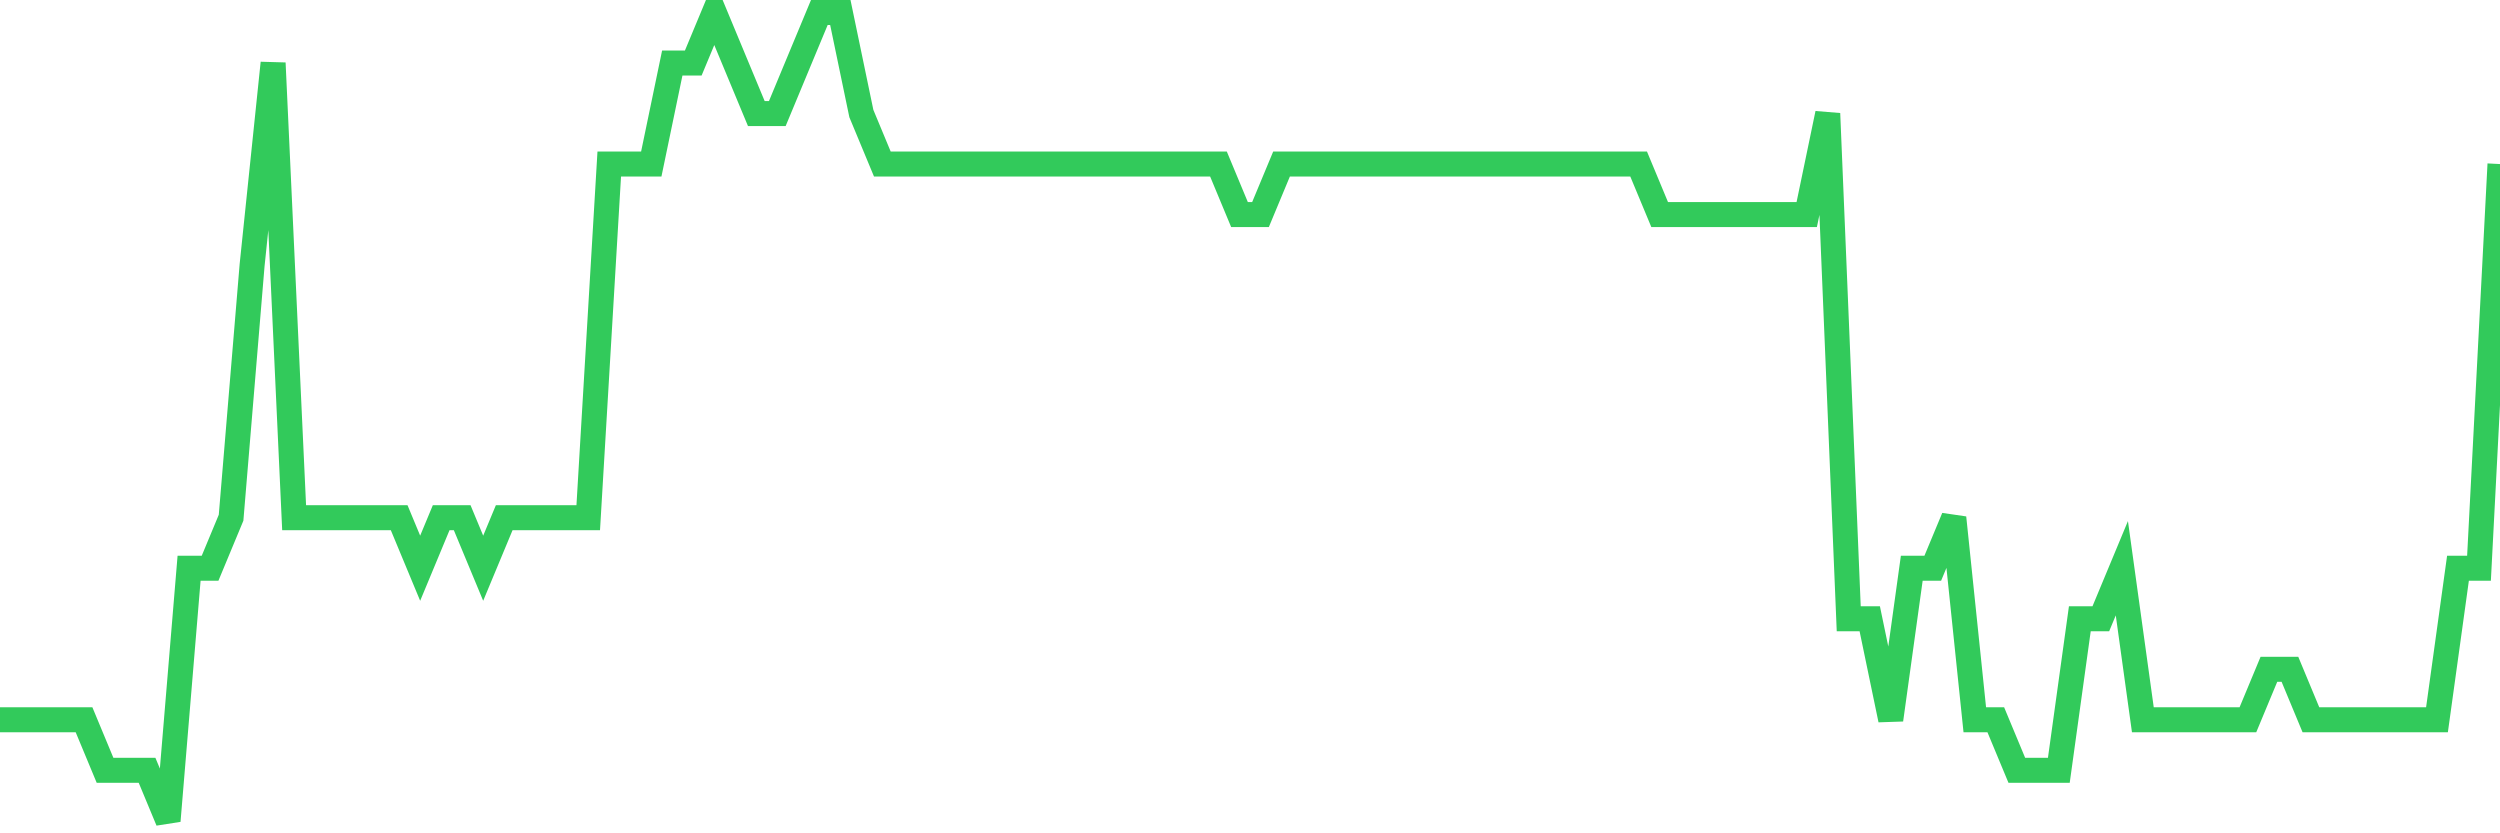 <svg
  xmlns="http://www.w3.org/2000/svg"
  xmlns:xlink="http://www.w3.org/1999/xlink"
  width="120"
  height="40"
  viewBox="0 0 120 40"
  preserveAspectRatio="none"
>
  <polyline
    points="0,34.55 1.008,34.55 2.017,34.55 3.025,34.55 4.034,34.55 5.042,36.975 6.05,36.975 7.059,36.975 8.067,39.4 9.076,27.275 10.084,27.275 11.092,24.85 12.101,12.725 13.109,3.025 14.118,24.85 15.126,24.85 16.134,24.85 17.143,24.85 18.151,24.85 19.16,24.85 20.168,27.275 21.176,24.85 22.185,24.85 23.193,27.275 24.202,24.85 25.21,24.85 26.218,24.85 27.227,24.85 28.235,24.85 29.244,7.875 30.252,7.875 31.261,7.875 32.269,3.025 33.277,3.025 34.286,0.6 35.294,3.025 36.303,5.45 37.311,5.45 38.319,3.025 39.328,0.6 40.336,0.6 41.345,5.45 42.353,7.875 43.361,7.875 44.37,7.875 45.378,7.875 46.387,7.875 47.395,7.875 48.403,7.875 49.412,7.875 50.42,7.875 51.429,7.875 52.437,7.875 53.445,7.875 54.454,7.875 55.462,7.875 56.471,7.875 57.479,7.875 58.487,7.875 59.496,10.3 60.504,10.3 61.513,7.875 62.521,7.875 63.529,7.875 64.538,7.875 65.546,7.875 66.555,7.875 67.563,7.875 68.571,7.875 69.58,7.875 70.588,7.875 71.597,7.875 72.605,7.875 73.613,7.875 74.622,7.875 75.63,7.875 76.639,7.875 77.647,7.875 78.655,7.875 79.664,10.3 80.672,10.3 81.681,10.3 82.689,10.3 83.697,10.3 84.706,10.3 85.714,10.3 86.723,10.3 87.731,5.45 88.739,29.7 89.748,29.7 90.756,34.55 91.765,27.275 92.773,27.275 93.782,24.85 94.79,34.55 95.798,34.55 96.807,36.975 97.815,36.975 98.824,36.975 99.832,29.7 100.84,29.7 101.849,27.275 102.857,34.55 103.866,34.55 104.874,34.55 105.882,34.55 106.891,34.55 107.899,34.55 108.908,32.125 109.916,32.125 110.924,34.55 111.933,34.55 112.941,34.55 113.95,34.55 114.958,34.55 115.966,34.55 116.975,34.55 117.983,27.275 118.992,27.275 120,7.875"
    fill="none"
    stroke="#32ca5b"
    stroke-width="1.2"
  >
  </polyline>
</svg>